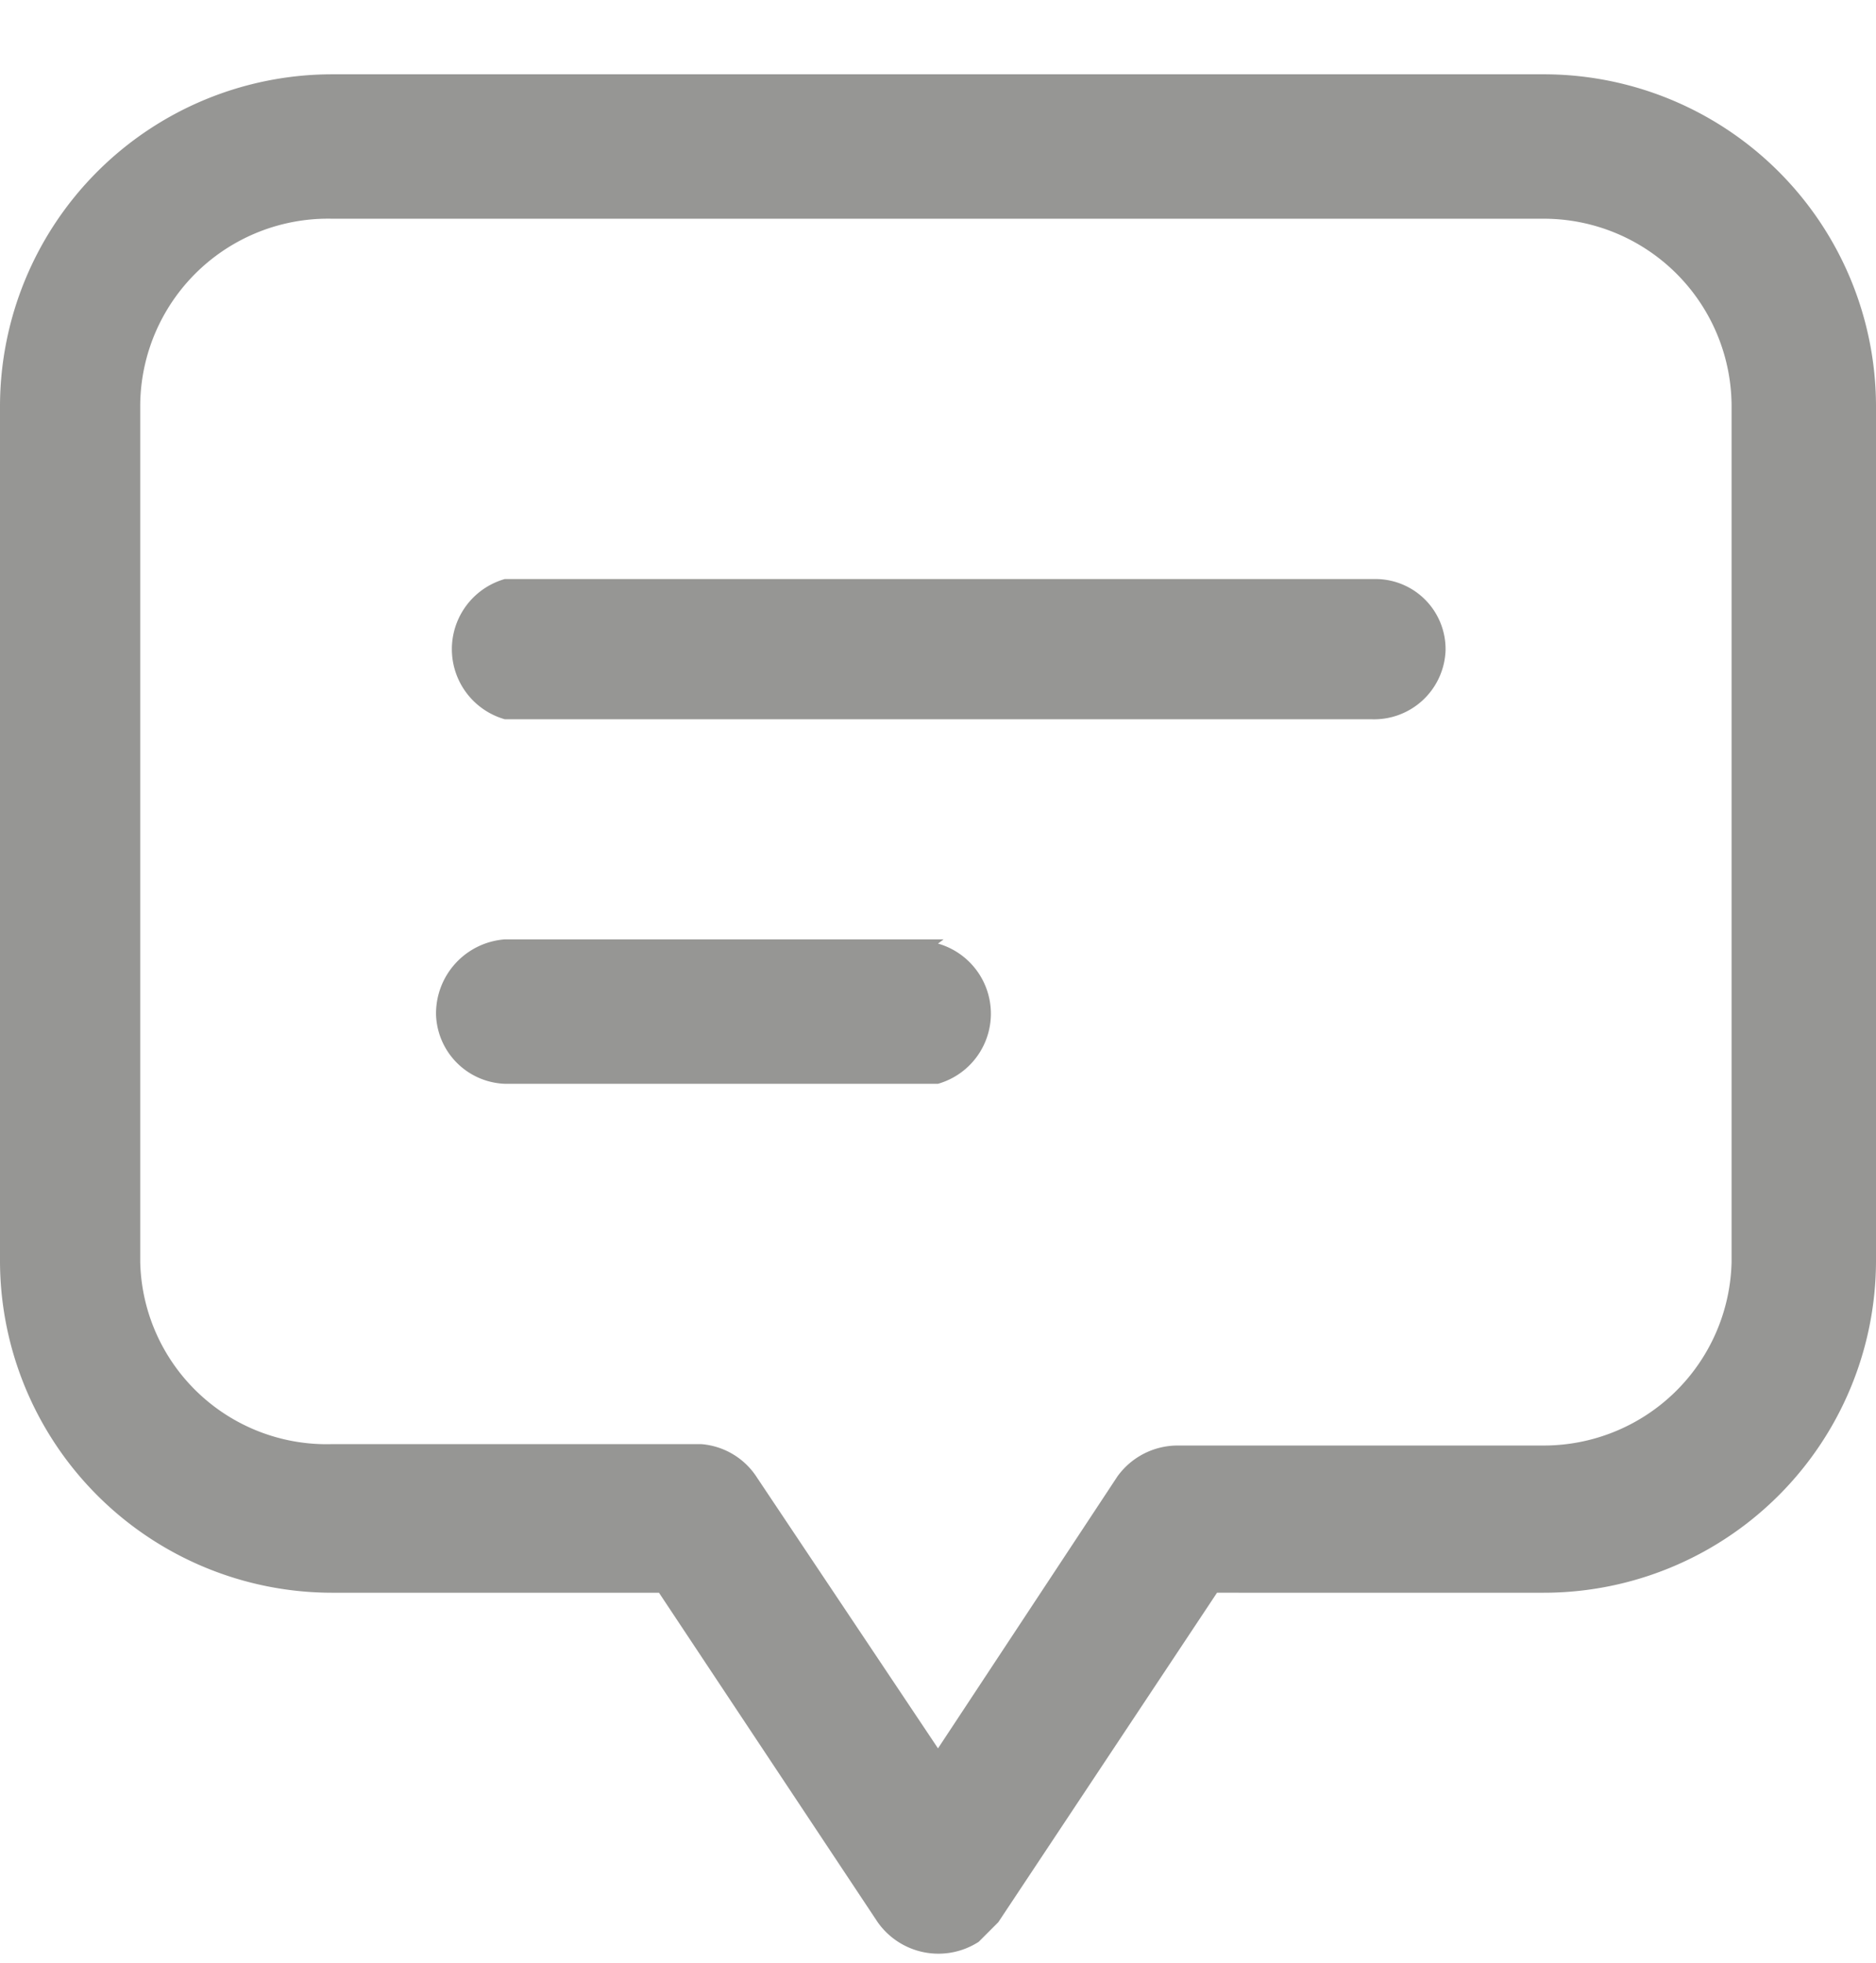 <svg xmlns="http://www.w3.org/2000/svg" viewBox="0 0 13.38 14">
  <g id="Ebene_2" data-name="Ebene 2">
    <g id="Ebene_1-2" data-name="Ebene 1">
      <g>
        <g>
          <path d="M11,.53H2.37A2.37,2.37,0,0,0,0,2.9V9a2.37,2.37,0,0,0,2.37,2.36H4.7l1.56,2.35a.53.53,0,0,0,.72.14l.14-.14,1.56-2.35H11A2.37,2.37,0,0,0,13.38,9V2.9A2.37,2.37,0,0,0,11,.53ZM12.35,9A1.34,1.34,0,0,1,11,10.31H8.4a.53.53,0,0,0-.43.22L6.69,12.47,5.4,10.54A.52.52,0,0,0,5,10.3H2.37A1.33,1.33,0,0,1,1,9V2.9A1.34,1.34,0,0,1,2.37,1.56H11A1.34,1.34,0,0,1,12.35,2.9Z" style="fill: #969694"/>
          <path d="M9.82,4.13H3.6a.52.52,0,0,0,0,1H9.78a.51.51,0,0,0,.53-.49A.5.5,0,0,0,9.82,4.13Z" style="fill: #969694"/>
          <path d="M6.73,6.7H3.6a.53.53,0,0,0-.49.54.51.51,0,0,0,.49.49H6.69a.52.52,0,0,0,0-1Z" style="fill: #969694"/>
        </g>
        <rect width="13.38" height="14" style="fill: none"/>
      </g>
    </g>
  </g>
</svg>
